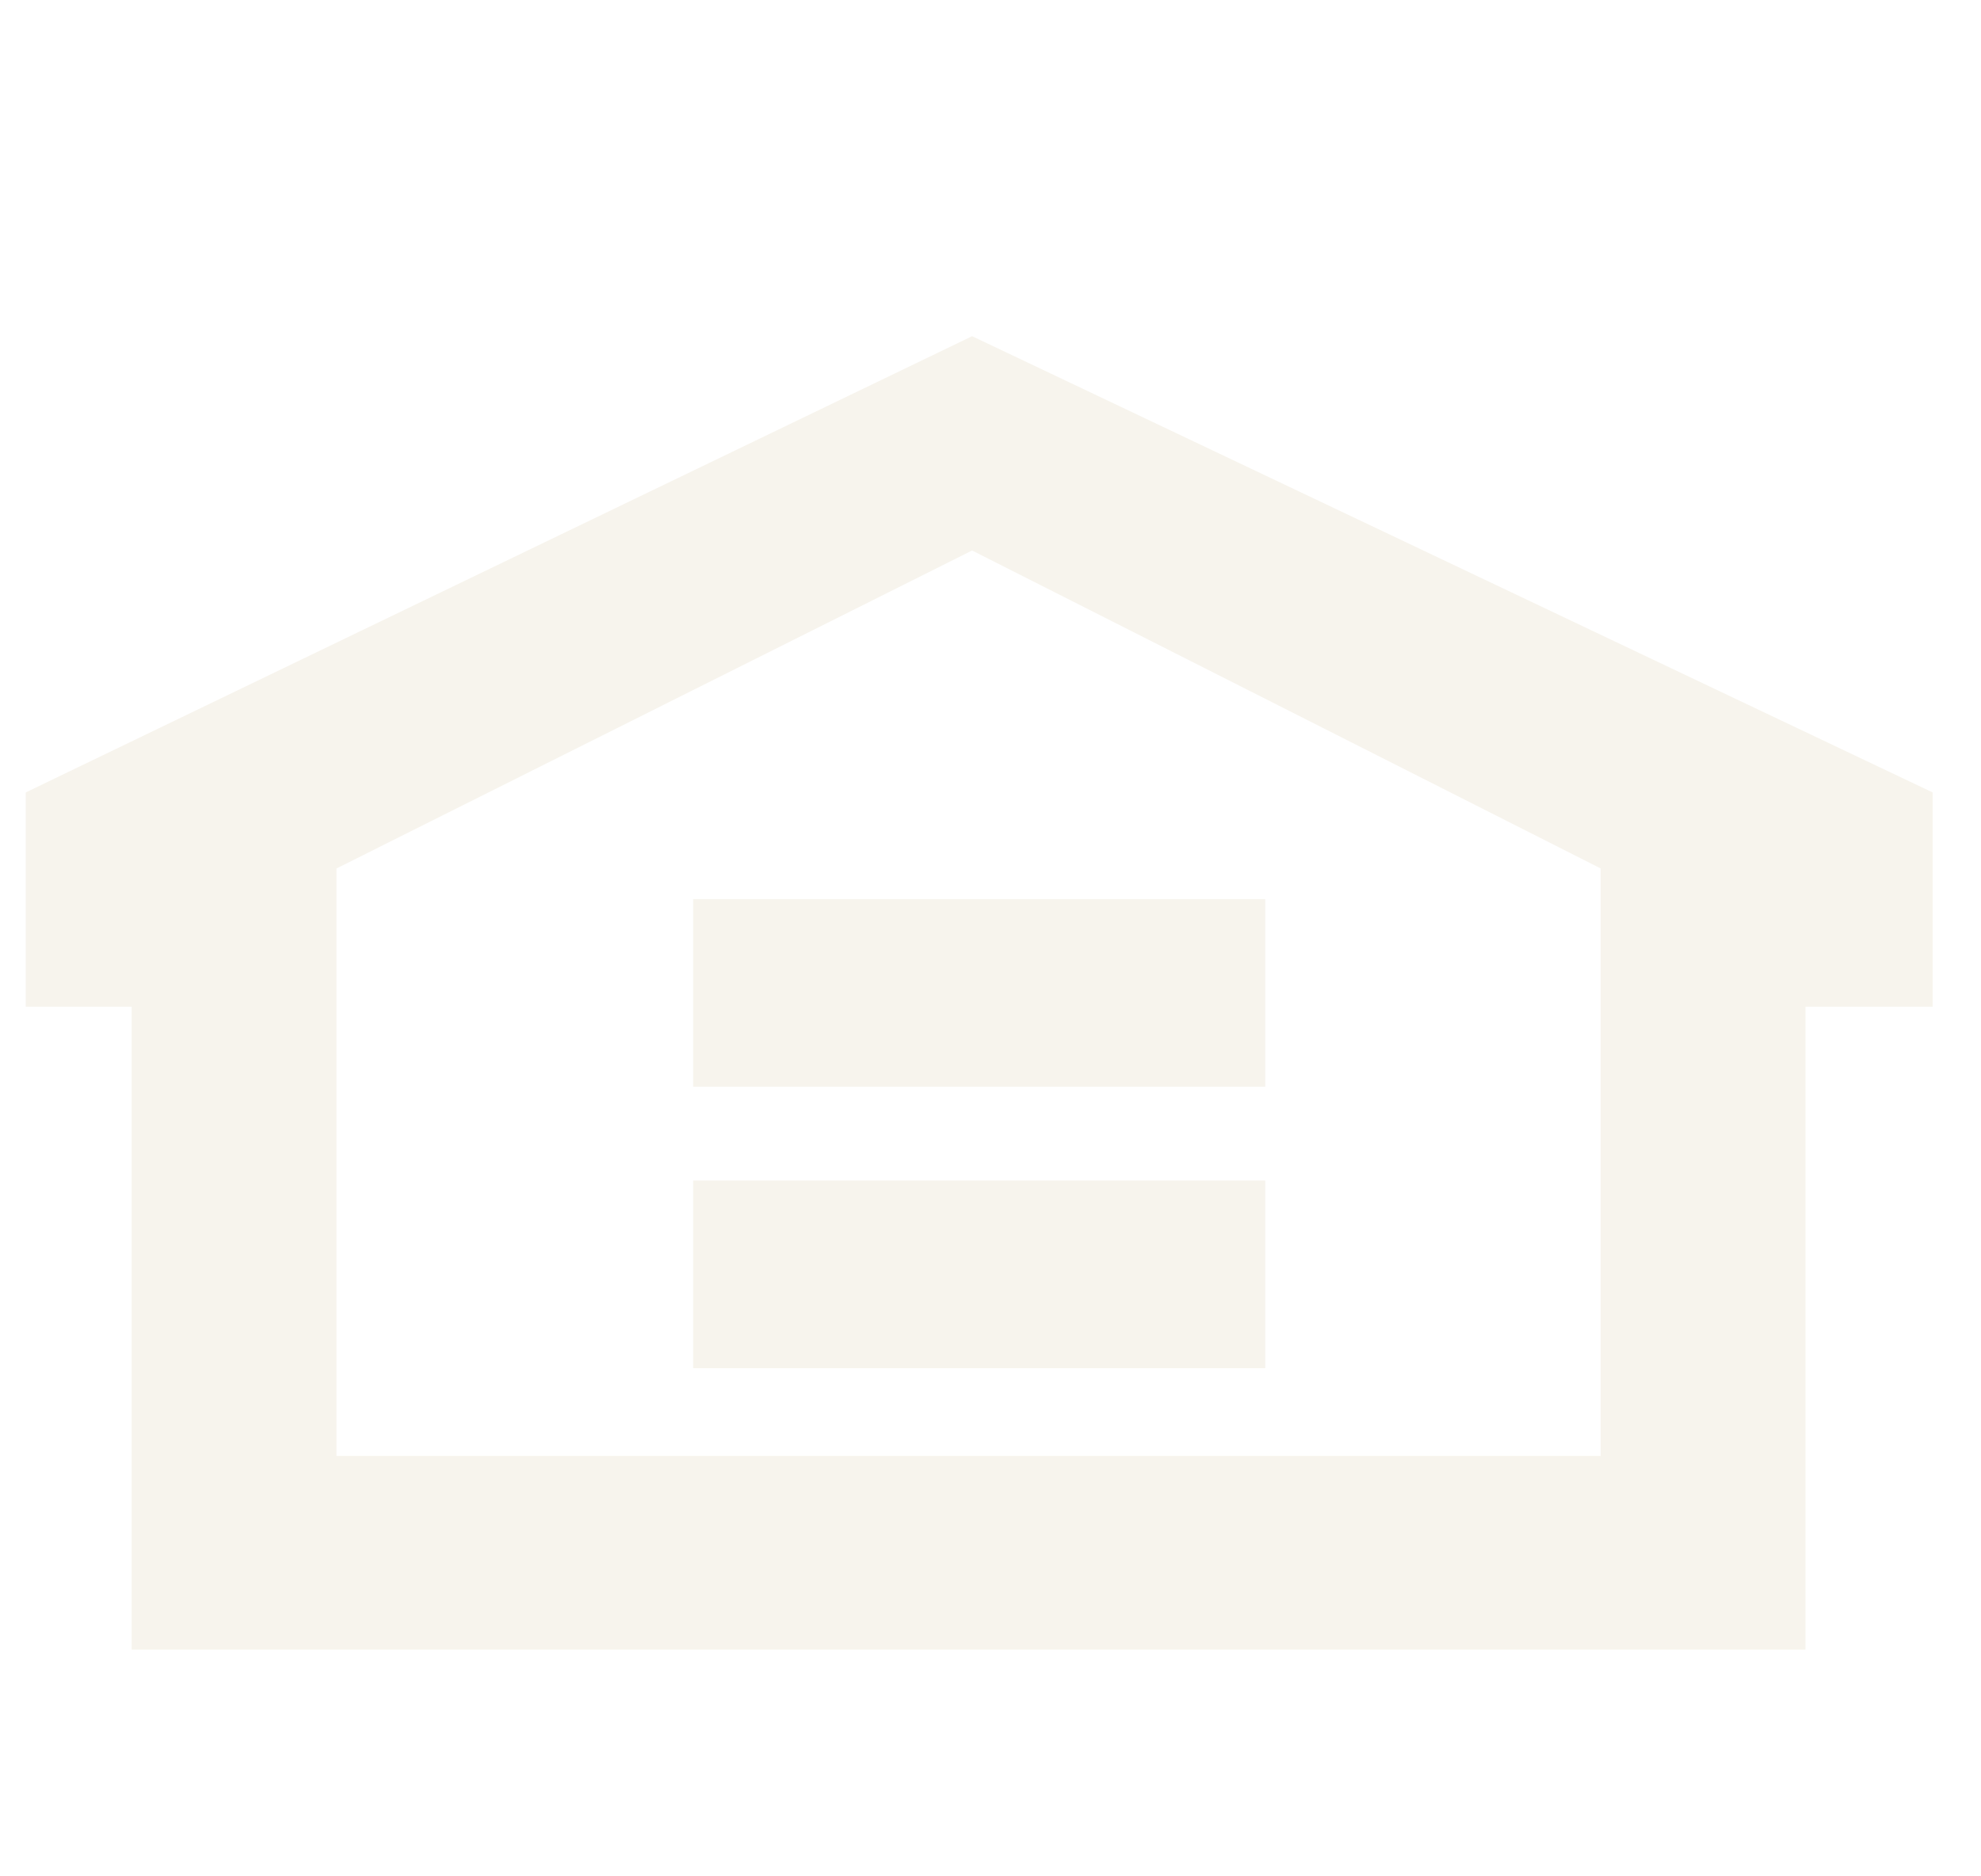 <svg xmlns="http://www.w3.org/2000/svg" width="38" height="36" viewBox="0 0 38 36">
    <defs>
        <filter id="e6ykvbg06a">
            <feColorMatrix in="SourceGraphic" values="0 0 0 0 0.639 0 0 0 0 0.671 0 0 0 0 0.51 0 0 0 1 0"/>
        </filter>
        <filter id="cgmhwgn4yb">
            <feColorMatrix in="SourceGraphic" values="0 0 0 0 0.118 0 0 0 0 0.271 0 0 0 0 0.224 0 0 0 1 0"/>
        </filter>
    </defs>
    <g fill="none" fill-rule="evenodd">
        <g>
            <g>
                <g filter="url(#e6ykvbg06a)" transform="translate(-231 -7014) translate(0 6507) translate(120 110)">
                    <g filter="url(#cgmhwgn4yb)" transform="translate(111.494 397)">
                        <g fill="#F7F4ED">
                            <path d="M18.154 1.05L0 9.804v4.111h2.032V26.25h32.107V13.915h2.44V9.804L18.153 1.05zM30.21 22.535H5.96V11.263l12.193-6.101 12.057 6.1v11.273z" transform="translate(0 5.4)"/>
                            <path d="M12.802 15.45L23.776 15.45 23.776 11.85 12.802 11.85zM12.802 20.85L23.776 20.85 23.776 17.25 12.802 17.25z" transform="translate(0 5.4)"/>
                        </g>
                    </g>
                </g>
            </g>
        </g>
    </g>
</svg>
